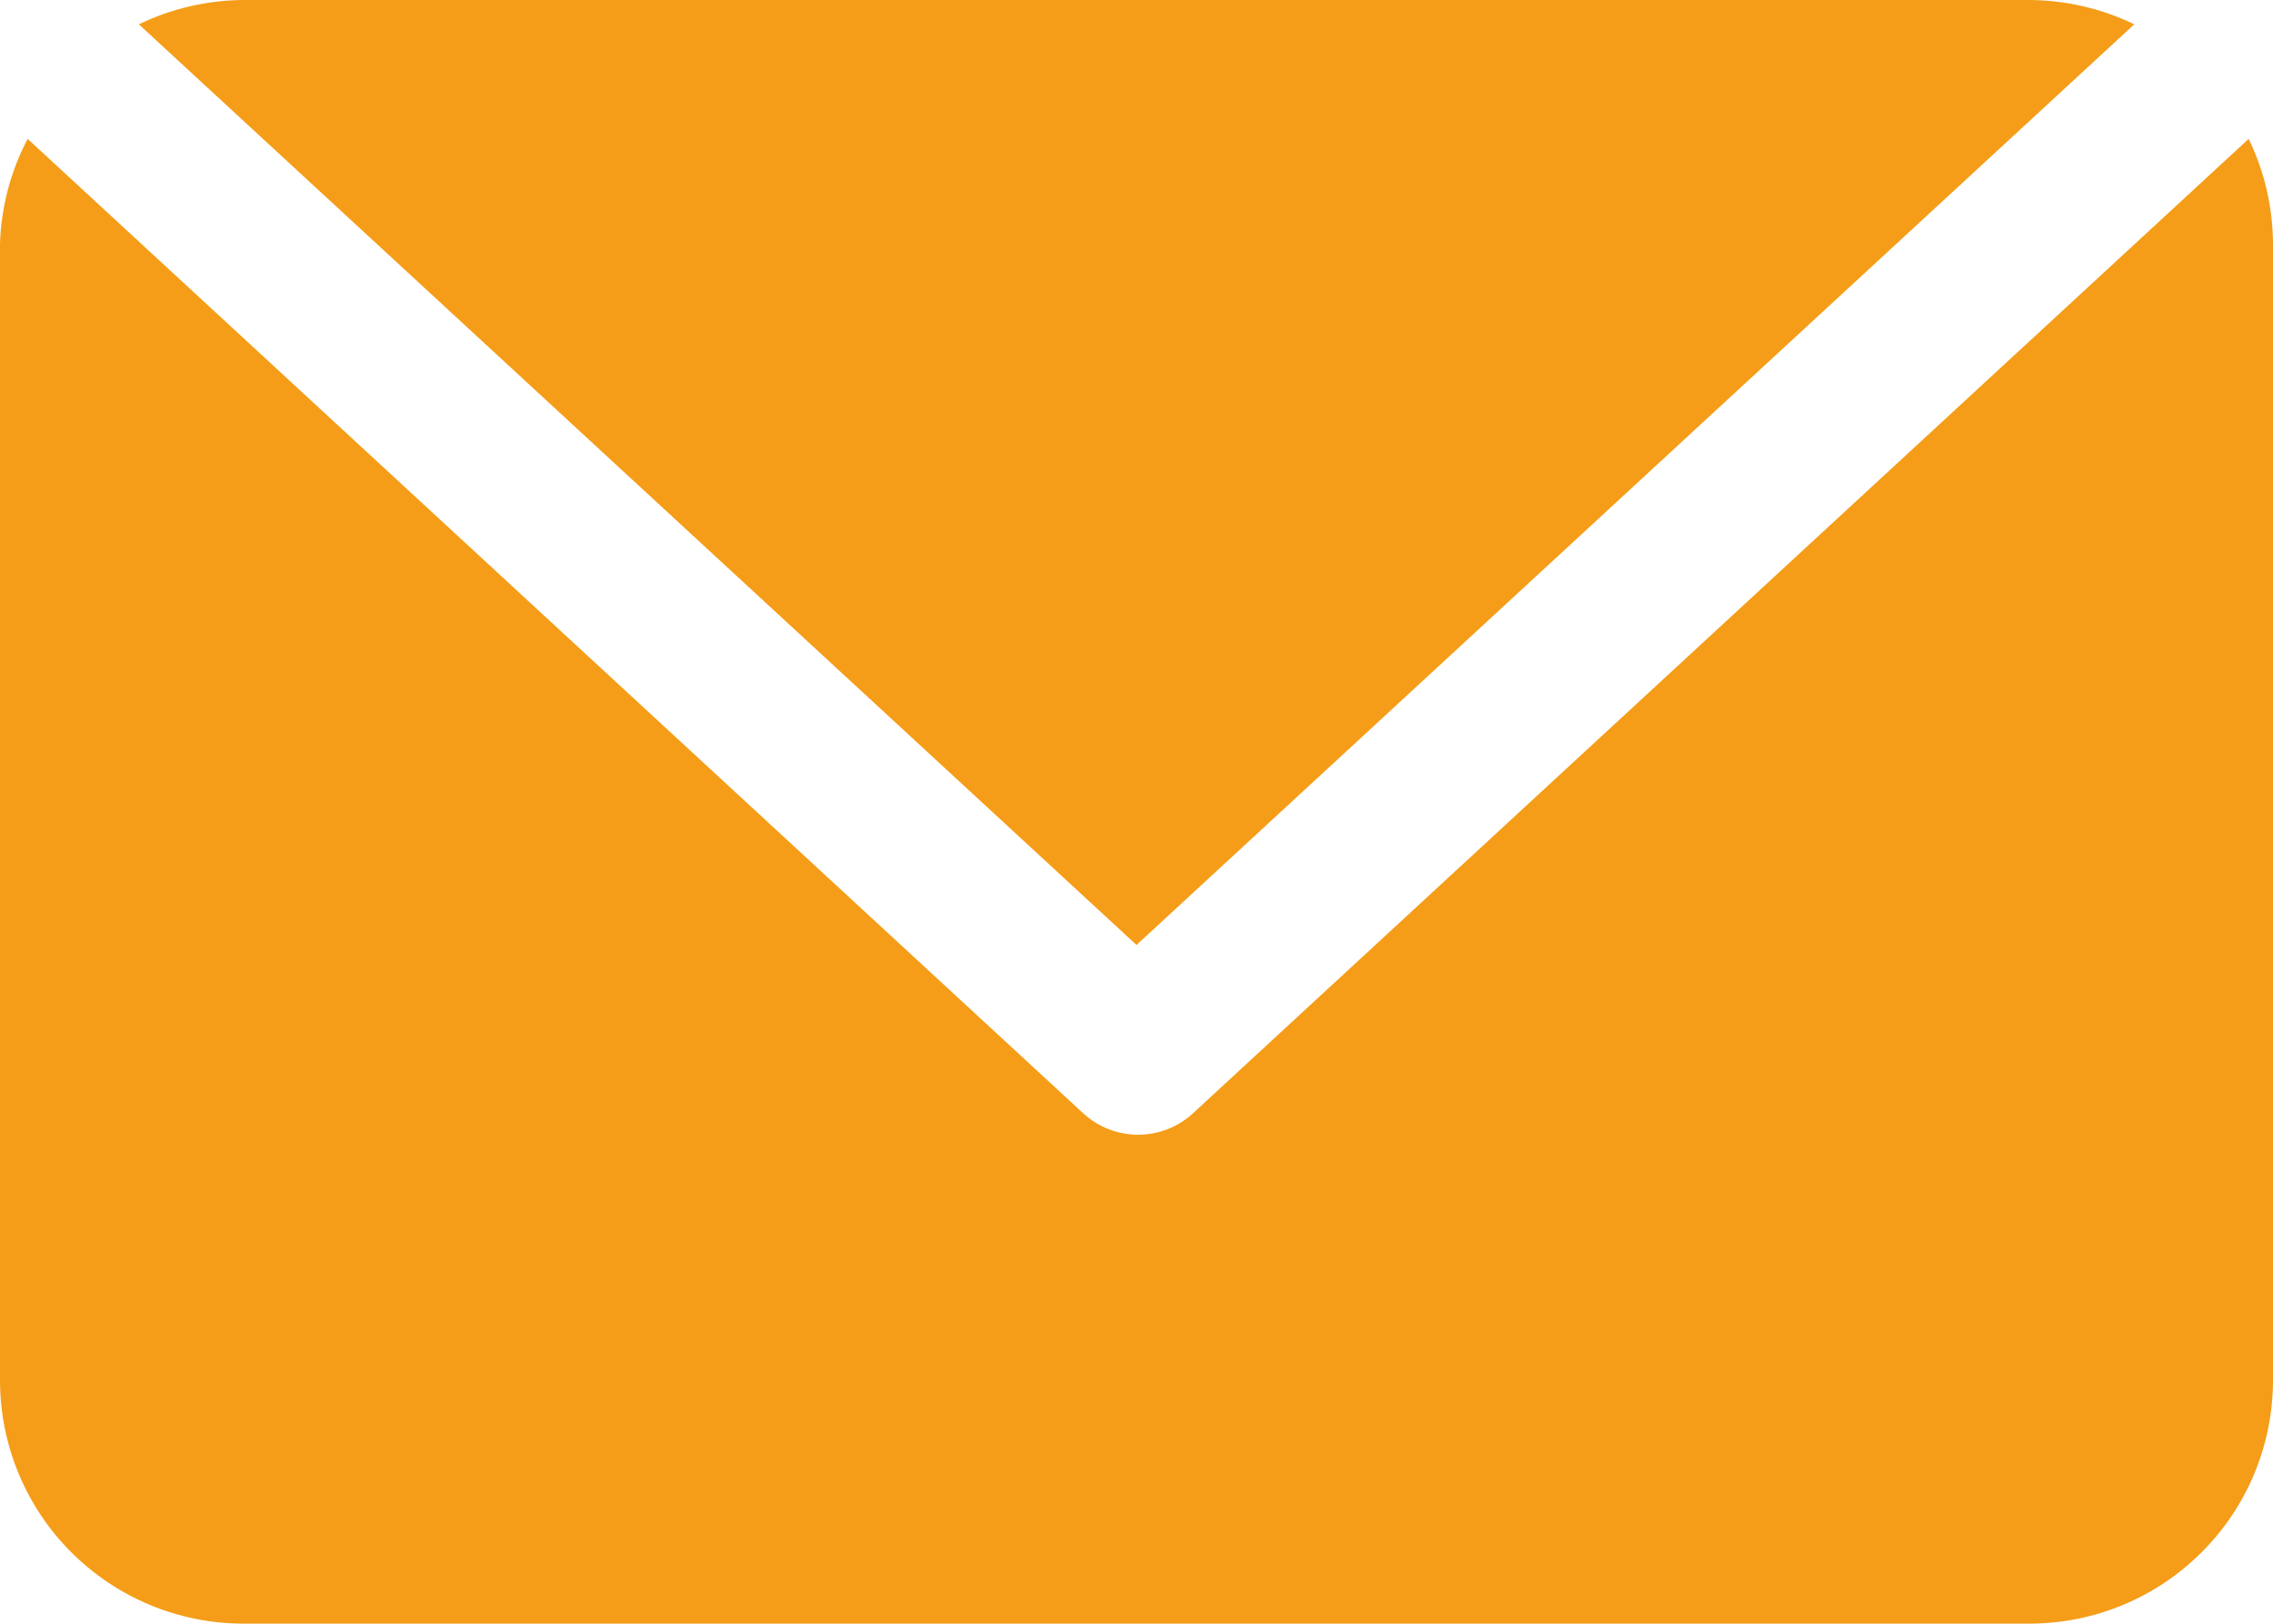 <?xml version="1.0" encoding="UTF-8" standalone="no"?>
<svg
   style="fill:none"
   width="19.25"
   height="13.75"
   viewBox="0 0 19.25 13.75"
   version="1.1"
   id="svg6"
   sodipodi:docname="envelope.svg"
   inkscape:version="1.1.2 (b8e25be833, 2022-02-05)"
   xmlns:inkscape="http://www.inkscape.org/namespaces/inkscape"
   xmlns:sodipodi="http://sodipodi.sourceforge.net/DTD/sodipodi-0.dtd"
   xmlns="http://www.w3.org/2000/svg"
   xmlns:svg="http://www.w3.org/2000/svg"
   xmlns:rdf="http://www.w3.org/1999/02/22-rdf-syntax-ns#"
   xmlns:cc="http://creativecommons.org/ns#"
   xmlns:dc="http://purl.org/dc/elements/1.1/">
  <sodipodi:namedview
     id="namedview7"
     pagecolor="#ffffff"
     bordercolor="#666666"
     borderopacity="1.0"
     inkscape:pageshadow="2"
     inkscape:pageopacity="0.0"
     inkscape:pagecheckerboard="0"
     showgrid="false"
     inkscape:zoom="32.691147"
     inkscape:cx="5.857855"
     inkscape:cy="8.8556085"
     inkscape:window-width="2400"
     inkscape:window-height="1271"
     inkscape:window-x="3191"
     inkscape:window-y="-9"
     inkscape:window-maximized="1"
     inkscape:current-layer="svg6" />
  <defs
     id="defs10" />
  <path
     style="fill:#f59d18;fill-opacity:1"
     d="M 18.075,0.206 C 17.798,0.072 17.495,0.002 17.188,0 H 2.063 C 1.755,0.002 1.452,0.072 1.176,0.206 L 9.625,8.002 Z"
     id="path2" />
  <path
     style="fill:#f59d18;fill-opacity:1"
     d="M 19.044,1.176 10.106,9.425 C 9.979,9.543 9.812,9.609 9.639,9.609 9.465,9.609 9.298,9.543 9.171,9.425 L 0.234,1.176 C 0.09,1.45 0.01,1.753 0,2.062 v 9.625 c 0,0.547 0.217,1.072 0.604,1.458 0.387,0.387 0.911,0.604 1.458,0.604 h 15.125 c 0.547,0 1.072,-0.217 1.458,-0.604 C 19.033,12.759 19.25,12.234 19.25,11.687 V 2.062 C 19.248,1.755 19.178,1.452 19.044,1.176 Z"
     id="path4" />
</svg>

